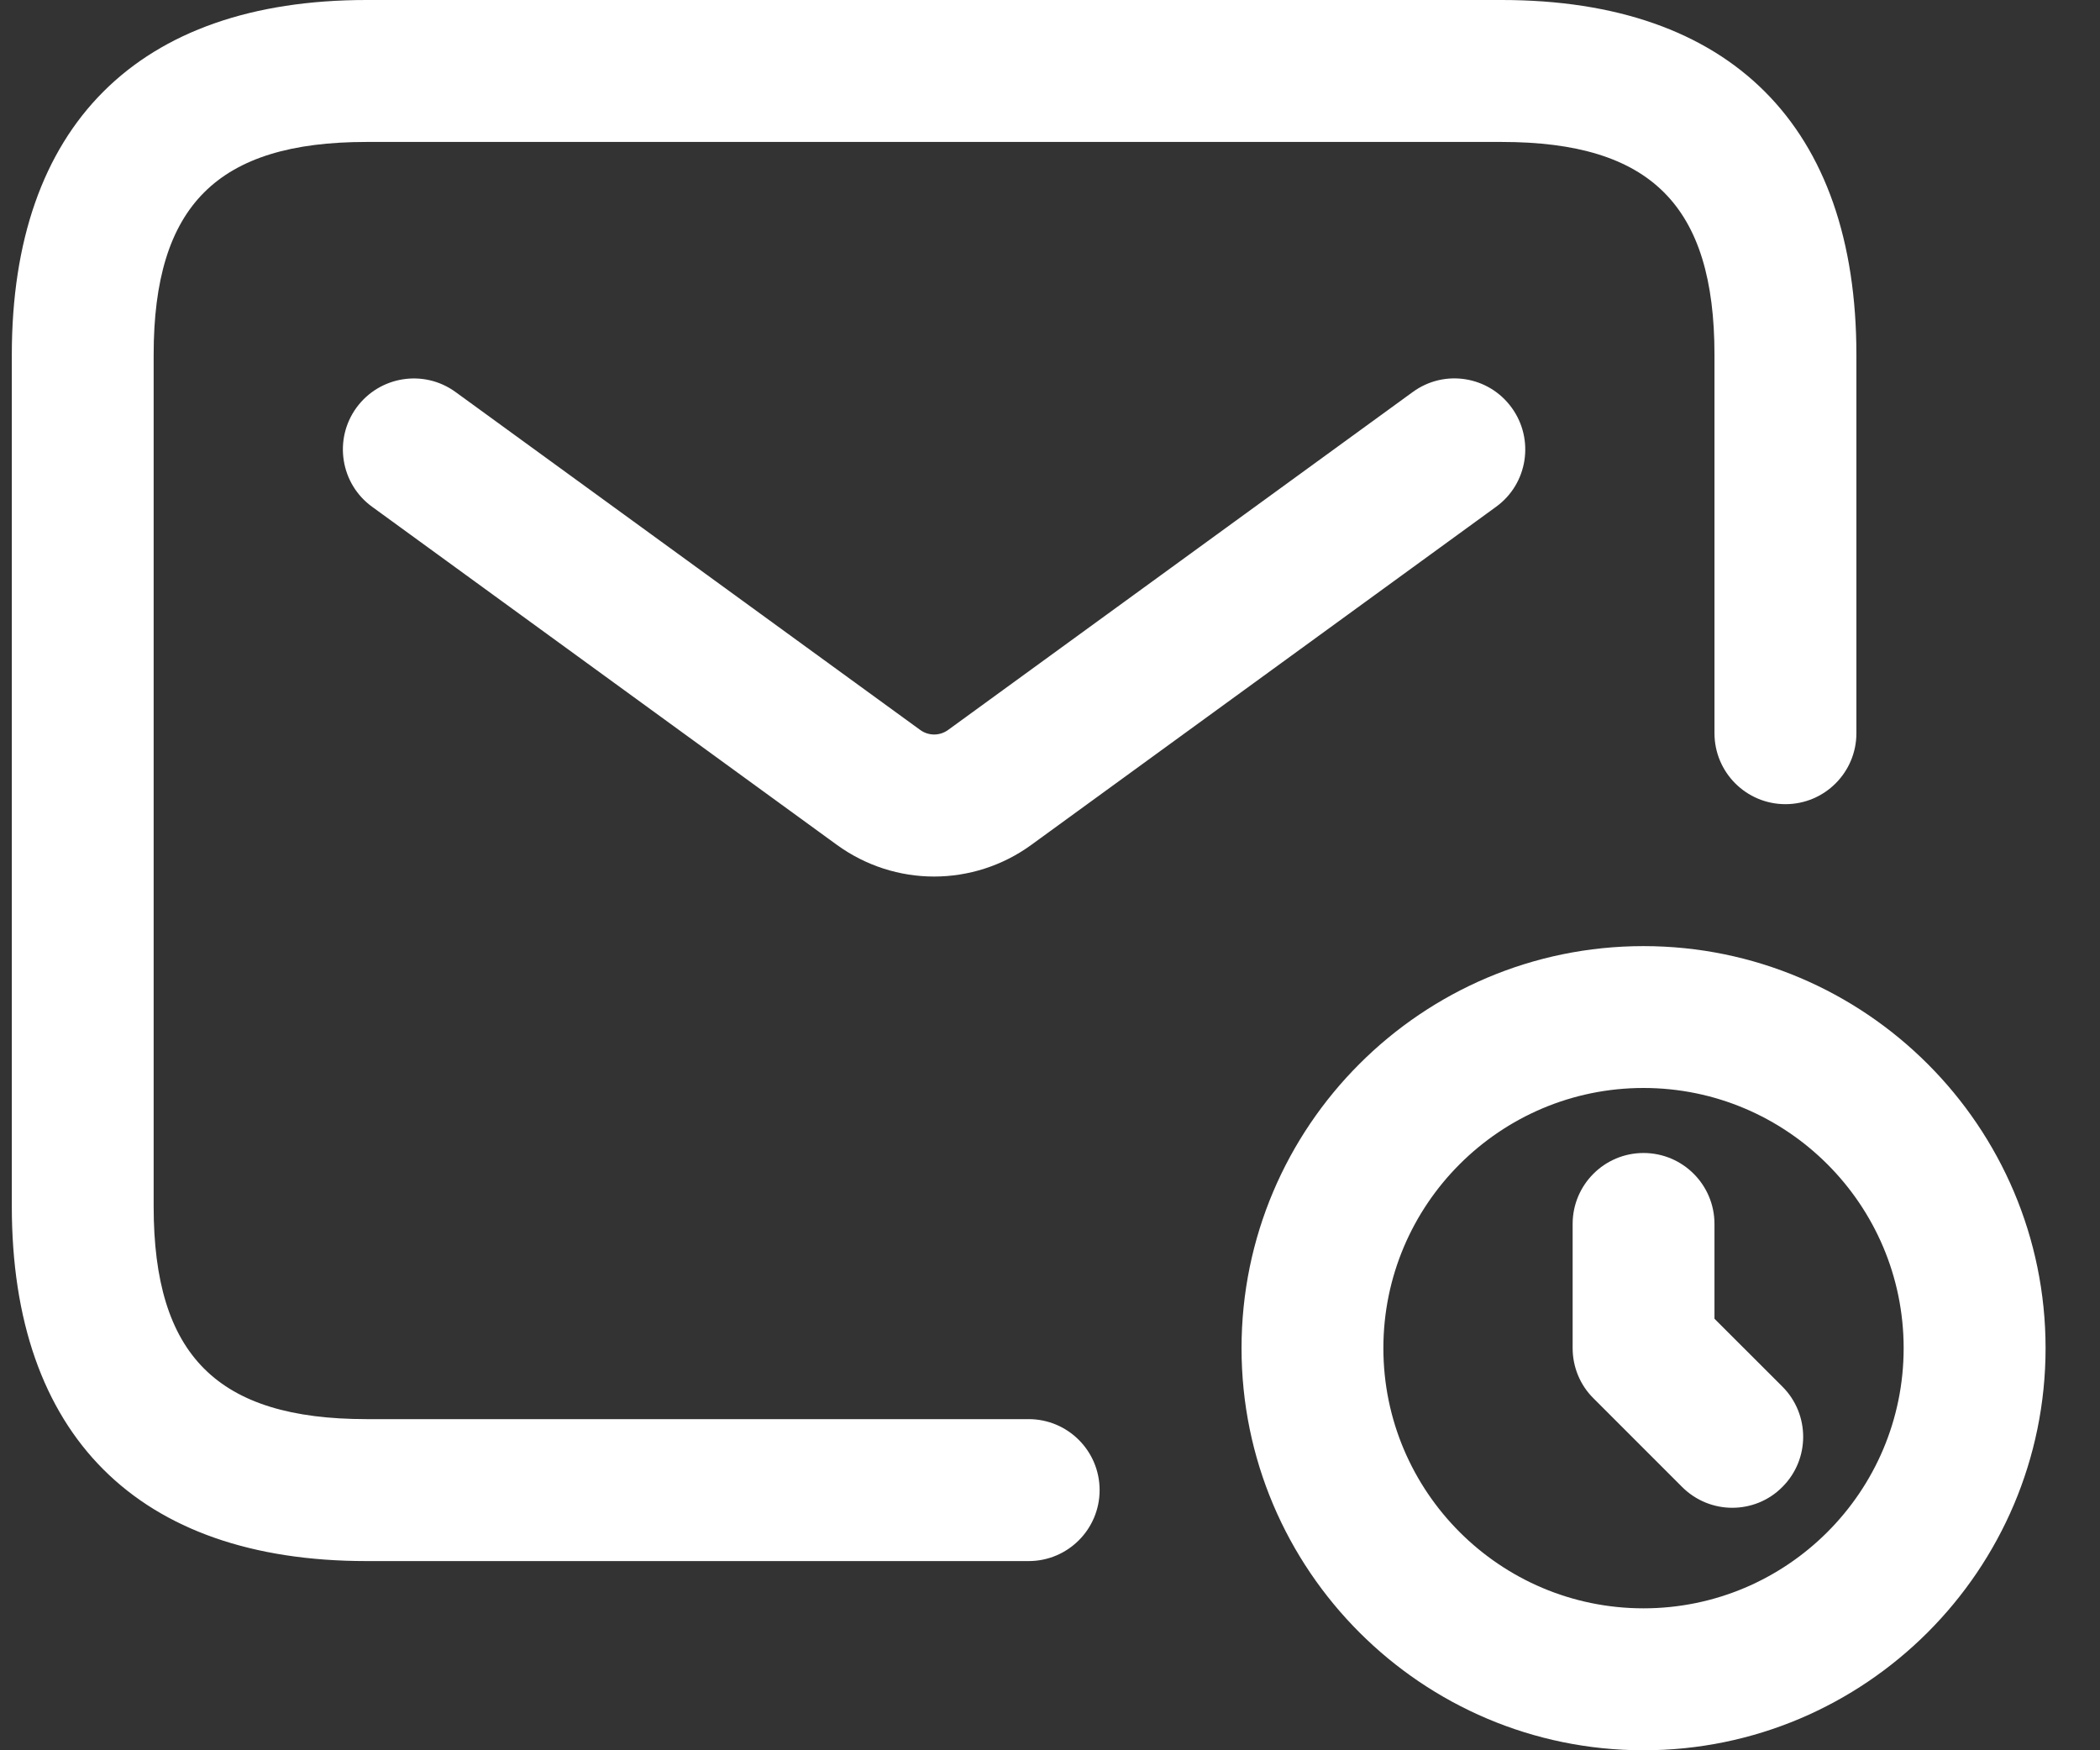 <svg width="24" height="20" viewBox="0 0 24 20" fill="none" xmlns="http://www.w3.org/2000/svg">
<rect x="0" y="0" width="24" height="20" fill="#333333" stroke="none"/>
<path d="M12.567 17.027C12.567 17.475 12.204 17.838 11.756 17.838H4.189C1.575 17.838 0.135 16.398 0.135 13.784V4.054C0.135 1.44 1.575 0 4.189 0H17.162C19.776 0 21.216 1.44 21.216 4.054V8.378C21.216 8.826 20.853 9.189 20.405 9.189C19.957 9.189 19.594 8.826 19.594 8.378V4.054C19.594 2.349 18.867 1.622 17.162 1.622H4.189C2.484 1.622 1.756 2.349 1.756 4.054V13.784C1.756 15.489 2.484 16.216 4.189 16.216H11.756C12.204 16.216 12.567 16.579 12.567 17.027ZM16.145 4.48L10.834 8.342C10.739 8.41 10.613 8.41 10.518 8.342L5.207 4.48C4.843 4.215 4.337 4.298 4.074 4.658C3.81 5.021 3.891 5.529 4.253 5.791L9.563 9.653C9.896 9.895 10.286 10.016 10.675 10.016C11.065 10.016 11.456 9.895 11.788 9.653L17.098 5.791C17.46 5.529 17.54 5.021 17.276 4.658C17.014 4.297 16.509 4.214 16.145 4.48ZM23.378 15.405C23.378 17.939 21.317 20 18.783 20C16.249 20 14.189 17.939 14.189 15.405C14.189 12.871 16.249 10.811 18.783 10.811C21.317 10.811 23.378 12.871 23.378 15.405ZM21.756 15.405C21.756 13.765 20.423 12.432 18.783 12.432C17.143 12.432 15.81 13.765 15.81 15.405C15.81 17.045 17.143 18.378 18.783 18.378C20.423 18.378 21.756 17.045 21.756 15.405ZM19.594 15.069V13.986C19.594 13.538 19.231 13.175 18.783 13.175C18.336 13.175 17.973 13.538 17.973 13.986V15.404C17.973 15.62 18.058 15.826 18.21 15.977L19.224 16.991C19.382 17.149 19.59 17.229 19.797 17.229C20.005 17.229 20.213 17.15 20.37 16.991C20.687 16.675 20.687 16.161 20.37 15.844L19.594 15.069Z" fill="white"/>
</svg>
